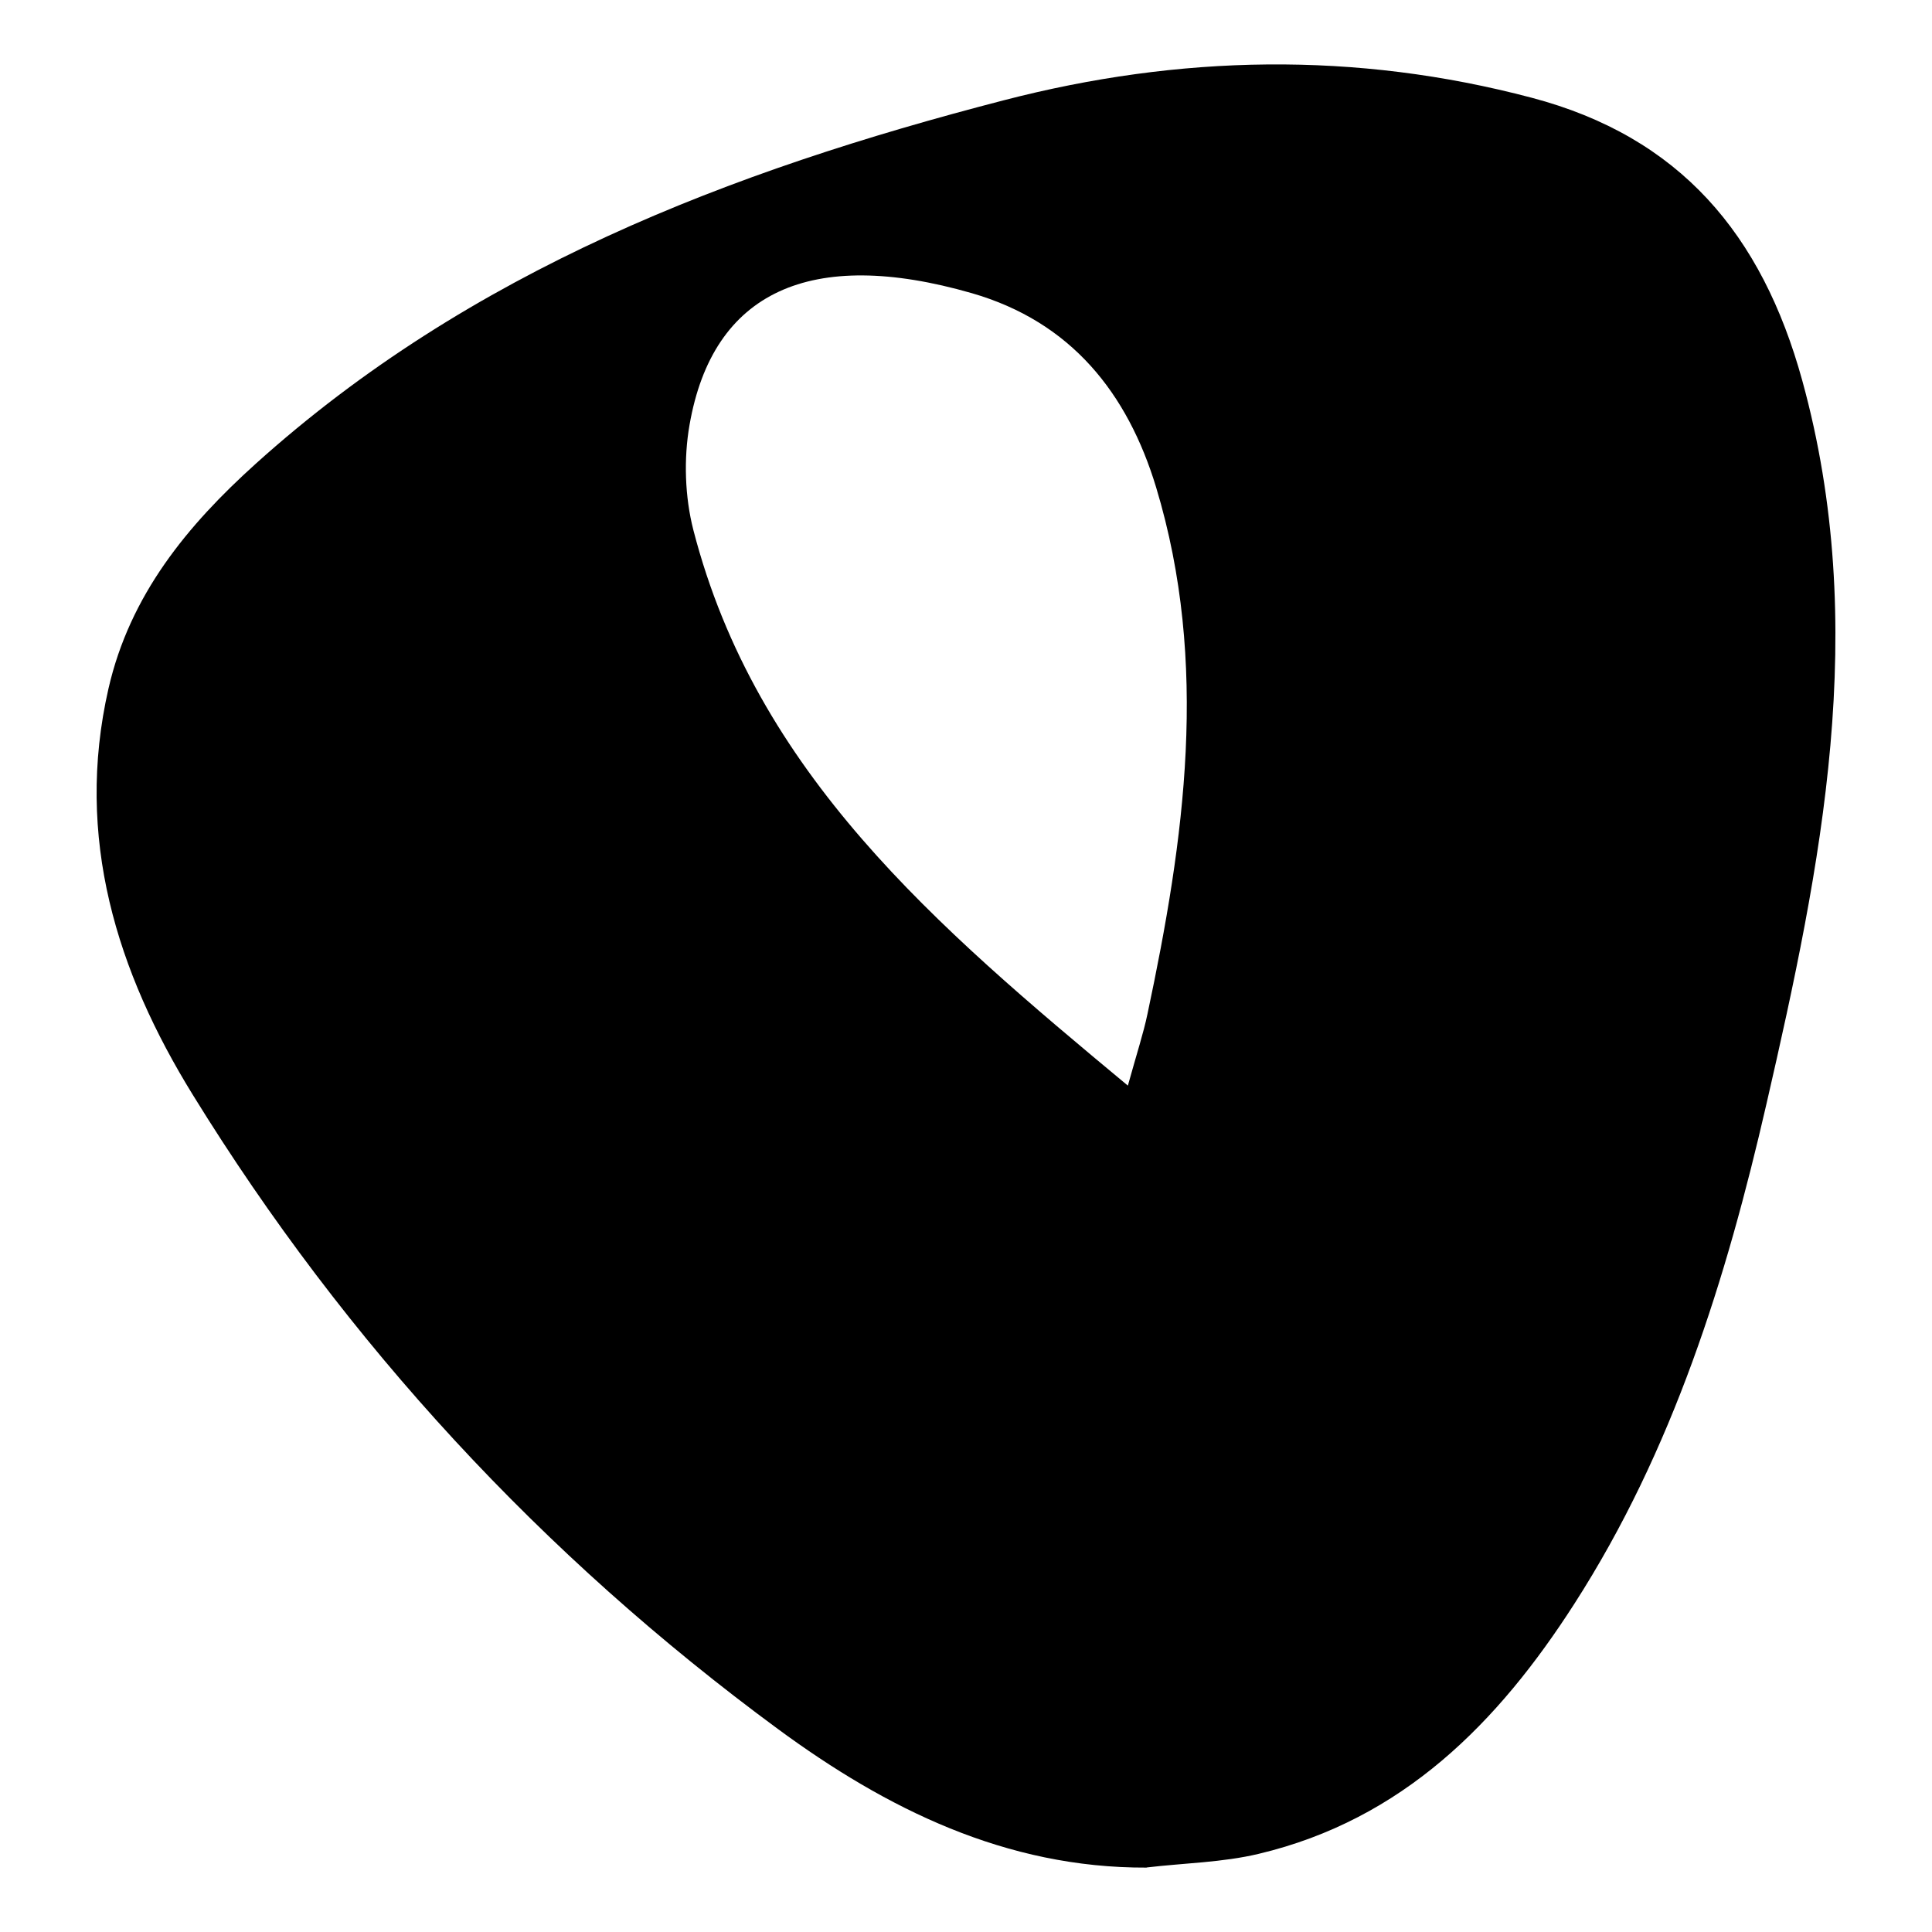 <svg width="30" height="30" viewBox="0 0 30 30" fill="none" xmlns="http://www.w3.org/2000/svg">
<path d="M17.807 29C15.616 29.01 13.756 28.081 12.081 26.849C8.424 24.159 5.377 20.864 2.996 17.004C1.815 15.092 1.157 13.007 1.684 10.694C2.017 9.236 2.911 8.157 3.971 7.201C7.293 4.208 11.334 2.658 15.587 1.557C18.313 0.85 21.05 0.794 23.785 1.518C26.082 2.125 27.359 3.633 27.986 5.911C29.04 9.736 28.281 13.439 27.431 17.135C26.807 19.854 25.978 22.52 24.447 24.903C23.26 26.753 21.779 28.255 19.546 28.786C18.982 28.921 18.386 28.929 17.805 28.998L17.807 29ZM17.513 16.859C17.659 16.334 17.755 16.044 17.817 15.749C18.394 13.032 18.779 10.306 17.953 7.57C17.509 6.104 16.634 4.998 15.089 4.552C12.589 3.833 11.067 4.525 10.707 6.598C10.615 7.124 10.634 7.714 10.767 8.232C11.742 12.005 14.524 14.374 17.513 16.857V16.859Z" fill="black"/>
</svg>
